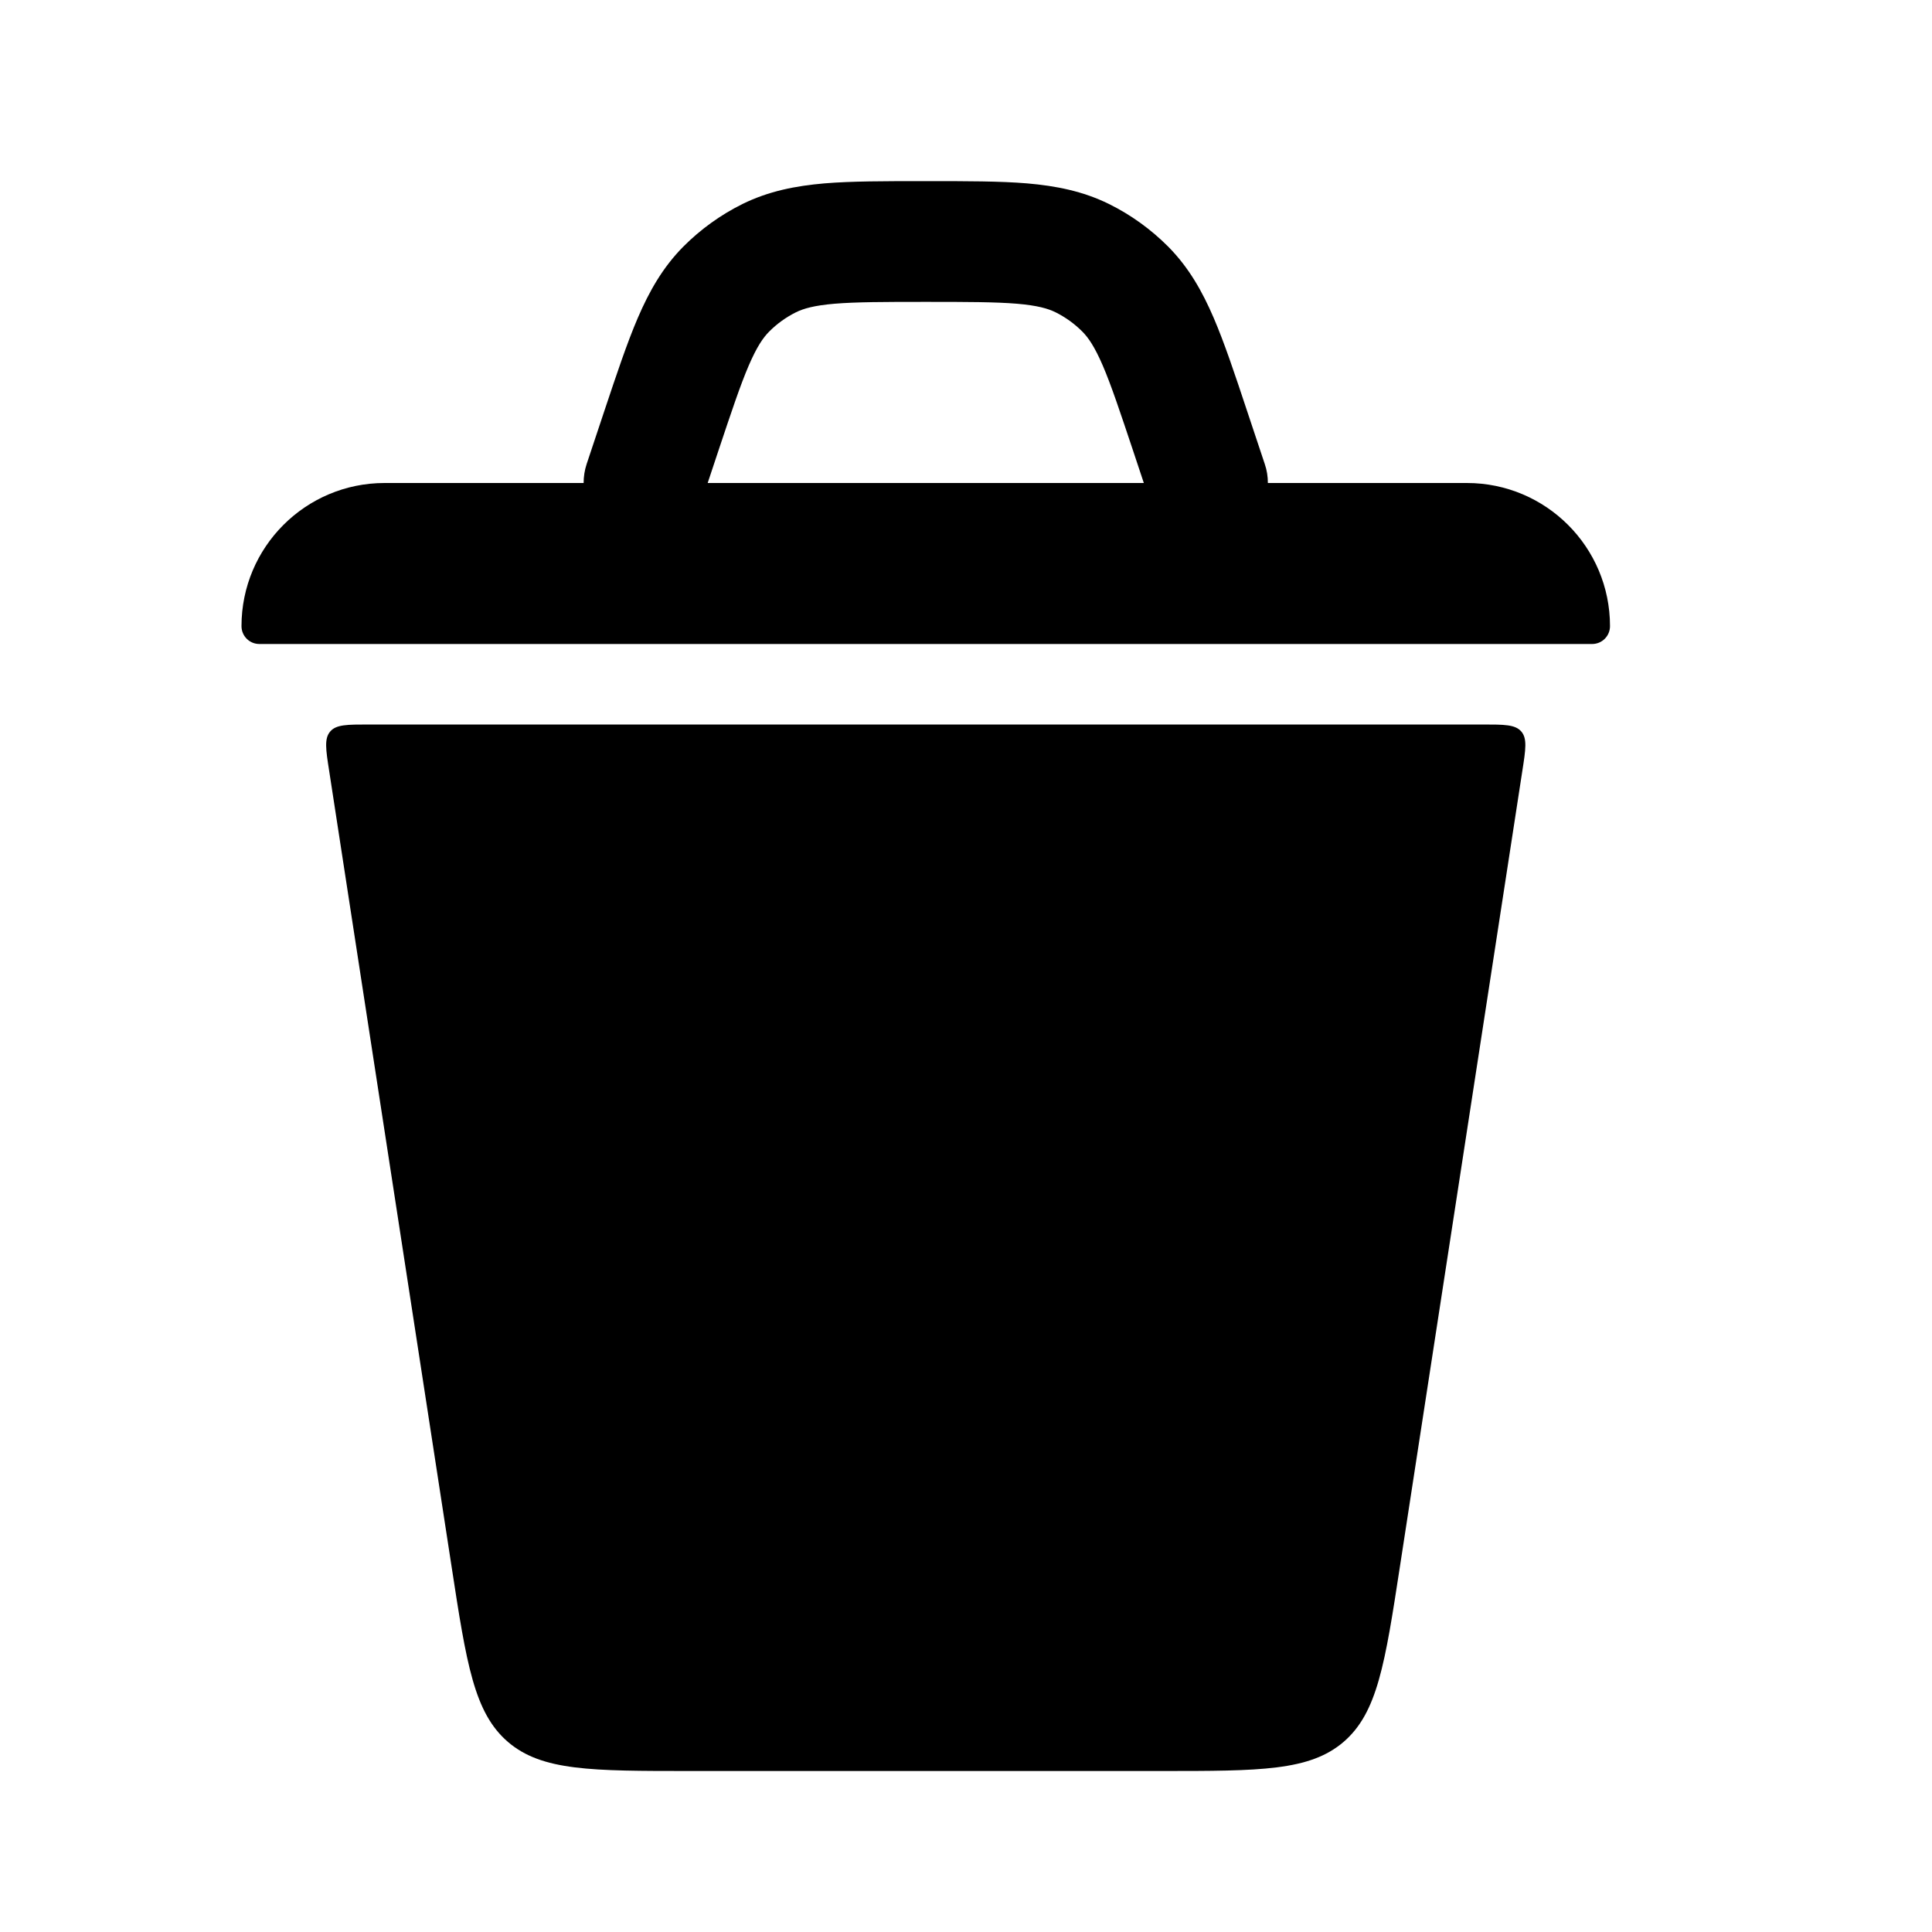 <?xml version="1.0" encoding="utf-8"?><!-- Скачано с сайта svg4.ru / Downloaded from svg4.ru -->
<svg width="800px" height="800px" viewBox="0 0 24 24" fill="none" xmlns="http://www.w3.org/2000/svg">
<path fill-rule="evenodd" clip-rule="evenodd" d="M11.47 2.25H11.53C12.013 2.25 12.421 2.25 12.759 2.278C13.117 2.309 13.451 2.374 13.776 2.534C14.049 2.669 14.298 2.849 14.513 3.065C14.768 3.323 14.935 3.619 15.077 3.949C15.211 4.261 15.34 4.648 15.492 5.106L15.711 5.763C15.738 5.841 15.75 5.921 15.75 6H18.222C19.204 6 20 6.796 20 7.778C20 7.901 19.901 8 19.778 8H3.222C3.099 8 3 7.901 3 7.778C3 6.796 3.796 6 4.778 6H7.25C7.25 5.921 7.262 5.841 7.288 5.763L7.507 5.106C7.66 4.648 7.789 4.261 7.923 3.949C8.065 3.619 8.232 3.323 8.487 3.065C8.702 2.849 8.951 2.669 9.224 2.534C9.549 2.374 9.883 2.309 10.241 2.278C10.579 2.25 10.987 2.25 11.47 2.25ZM14.079 5.609L14.209 6H8.791L8.921 5.609C9.086 5.115 9.195 4.788 9.301 4.541C9.403 4.305 9.48 4.195 9.553 4.121C9.651 4.022 9.764 3.941 9.888 3.879C9.982 3.833 10.111 3.795 10.367 3.773C10.634 3.751 10.979 3.75 11.5 3.75C12.021 3.75 12.366 3.751 12.633 3.773C12.889 3.795 13.018 3.833 13.112 3.879C13.236 3.941 13.349 4.022 13.447 4.121C13.52 4.195 13.597 4.305 13.699 4.541C13.805 4.788 13.914 5.115 14.079 5.609Z" fill="#000000"/>
<path d="M6.31 21.639C5.889 21.277 5.795 20.67 5.609 19.456L4.089 9.576C4.047 9.308 4.027 9.174 4.102 9.087C4.176 9 4.312 9 4.583 9H18.417C18.688 9 18.823 9 18.898 9.087C18.973 9.174 18.953 9.308 18.911 9.576L17.391 19.456C17.205 20.67 17.111 21.277 16.69 21.639C16.268 22 15.654 22 14.426 22H8.574C7.346 22 6.732 22 6.31 21.639Z" fill="#000000"/>
</svg>